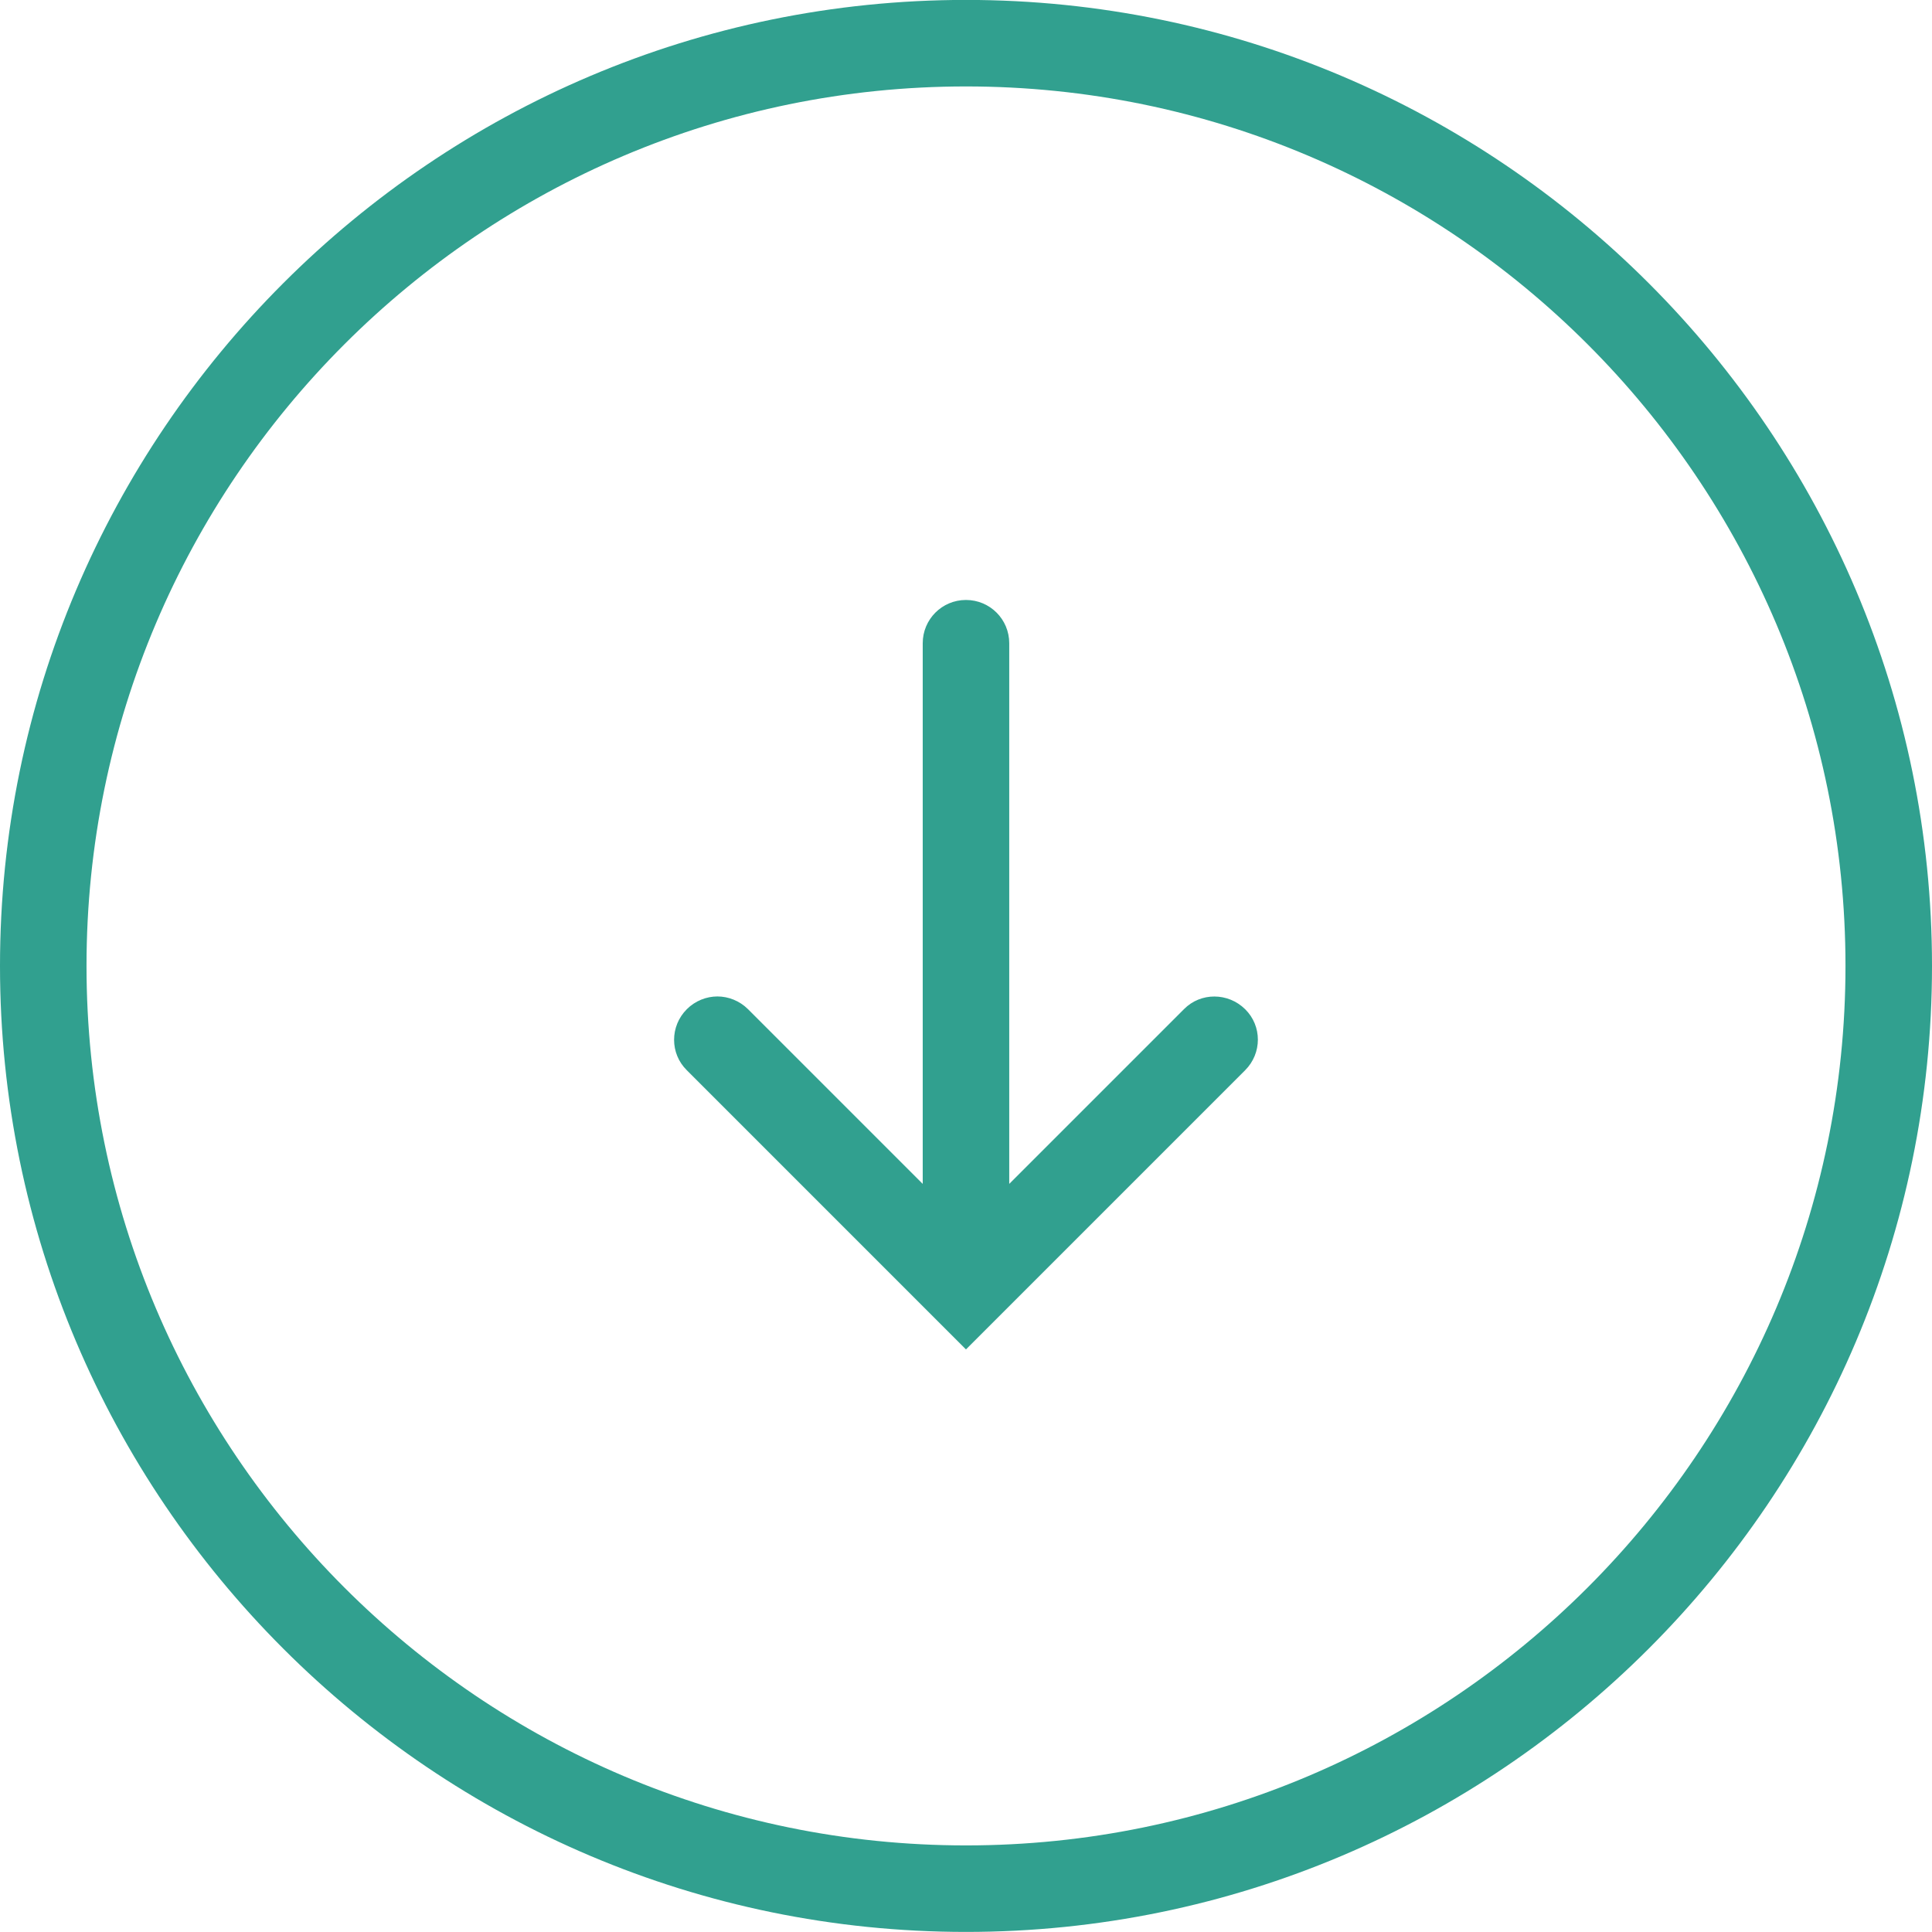 <svg xmlns="http://www.w3.org/2000/svg" width="50" height="50" viewBox="0 0 50 50" fill="none"><g clip-path="url(#clip0_4784_1461)"><path d="M25 49.998C38.784 49.998 50 38.782 50 24.998C50 11.214 38.784 -0.002 25 -0.002C11.216 -0.002 0 11.214 0 24.998C0 38.782 11.216 49.998 25 49.998ZM25 2.237C37.552 2.237 47.761 12.446 47.761 24.998C47.761 37.55 37.552 47.759 25 47.759C12.448 47.759 2.239 37.55 2.239 24.998C2.239 12.446 12.448 2.237 25 2.237Z" fill="#31A08F"></path><path d="M24.999 34.923L32.223 27.699C32.664 27.259 32.664 26.55 32.223 26.117C31.783 25.684 31.074 25.677 30.641 26.117L26.119 30.639V16.647C26.119 16.027 25.619 15.527 24.999 15.527C24.38 15.527 23.88 16.027 23.88 16.647V30.639L19.358 26.117C19.141 25.901 18.85 25.788 18.567 25.788C18.283 25.788 17.992 25.901 17.776 26.117C17.335 26.557 17.335 27.266 17.776 27.699L24.999 34.923Z" fill="#31A08F"></path></g><defs><clipPath id="clip0_4784_1461"><rect width="50" height="50" fill="white" transform="translate(0 -0.002)"></rect></clipPath></defs></svg>